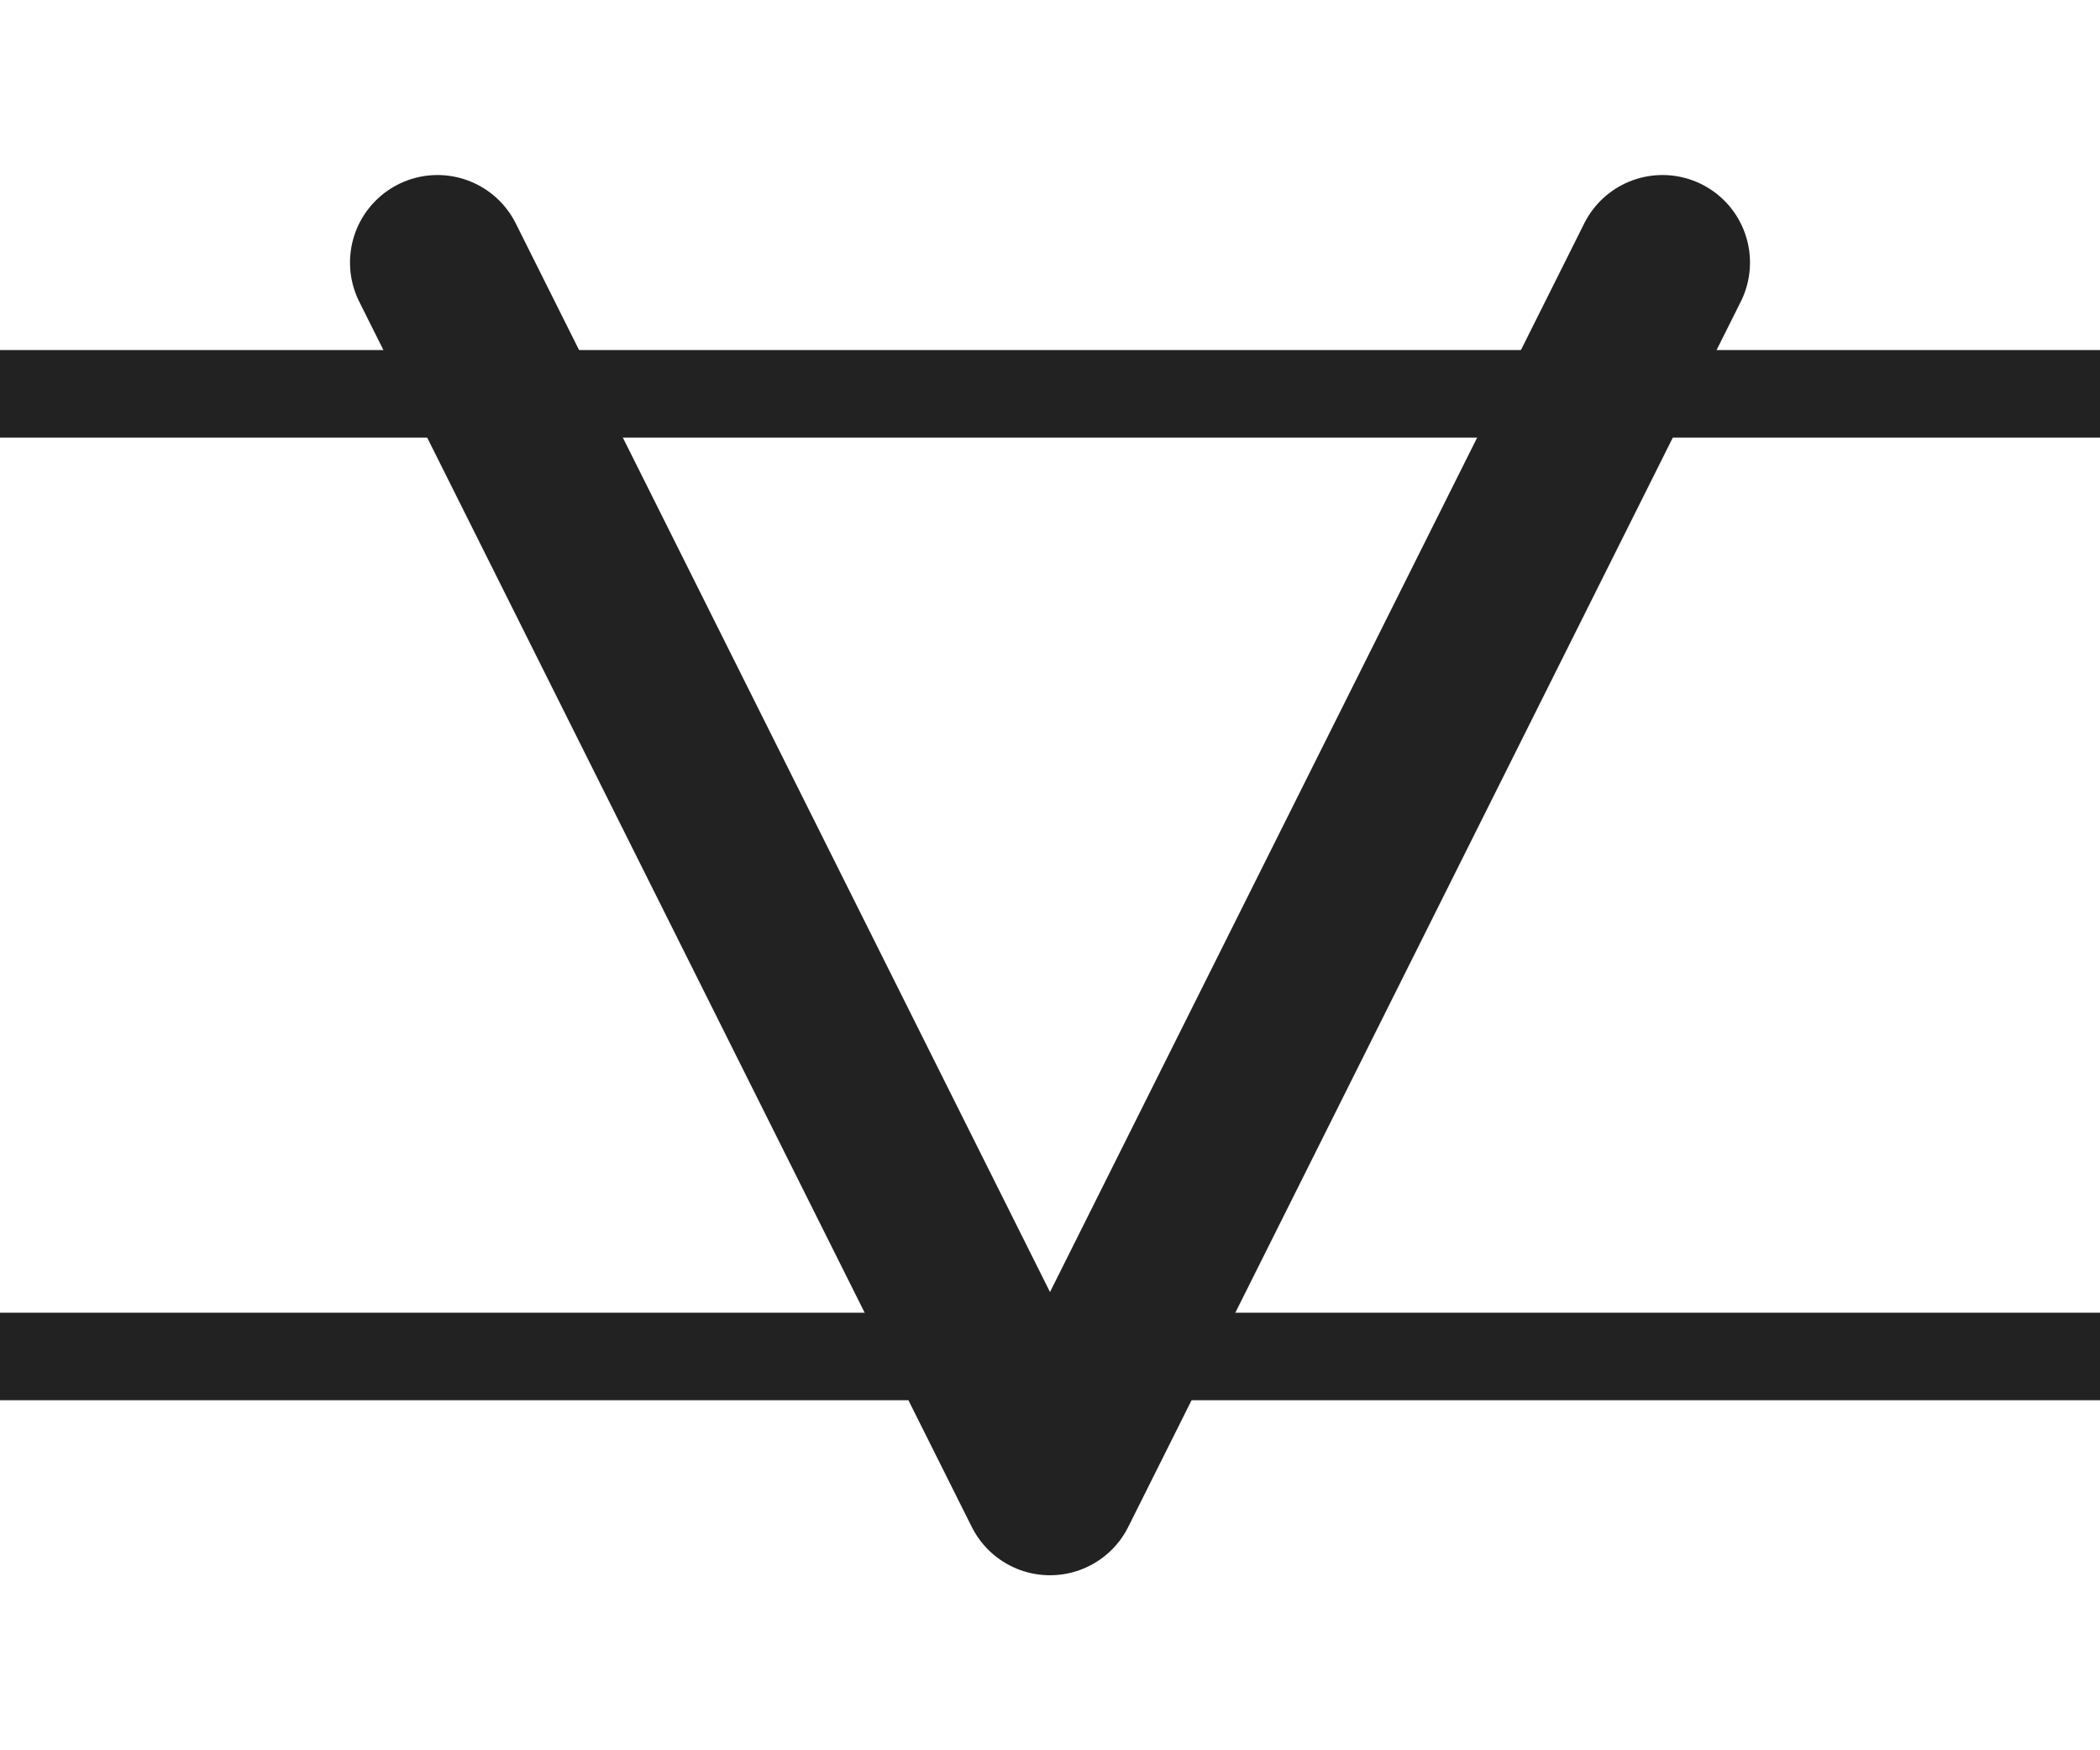 <svg xmlns="http://www.w3.org/2000/svg" viewBox="0 0 24 20"><g fill="none" stroke="#222"><path d="M0 4.5h24m-24 11h24"/><path stroke-linecap="round" stroke-linejoin="round" stroke-width="2" d="m5 3 7 14 7-14"/></g></svg>